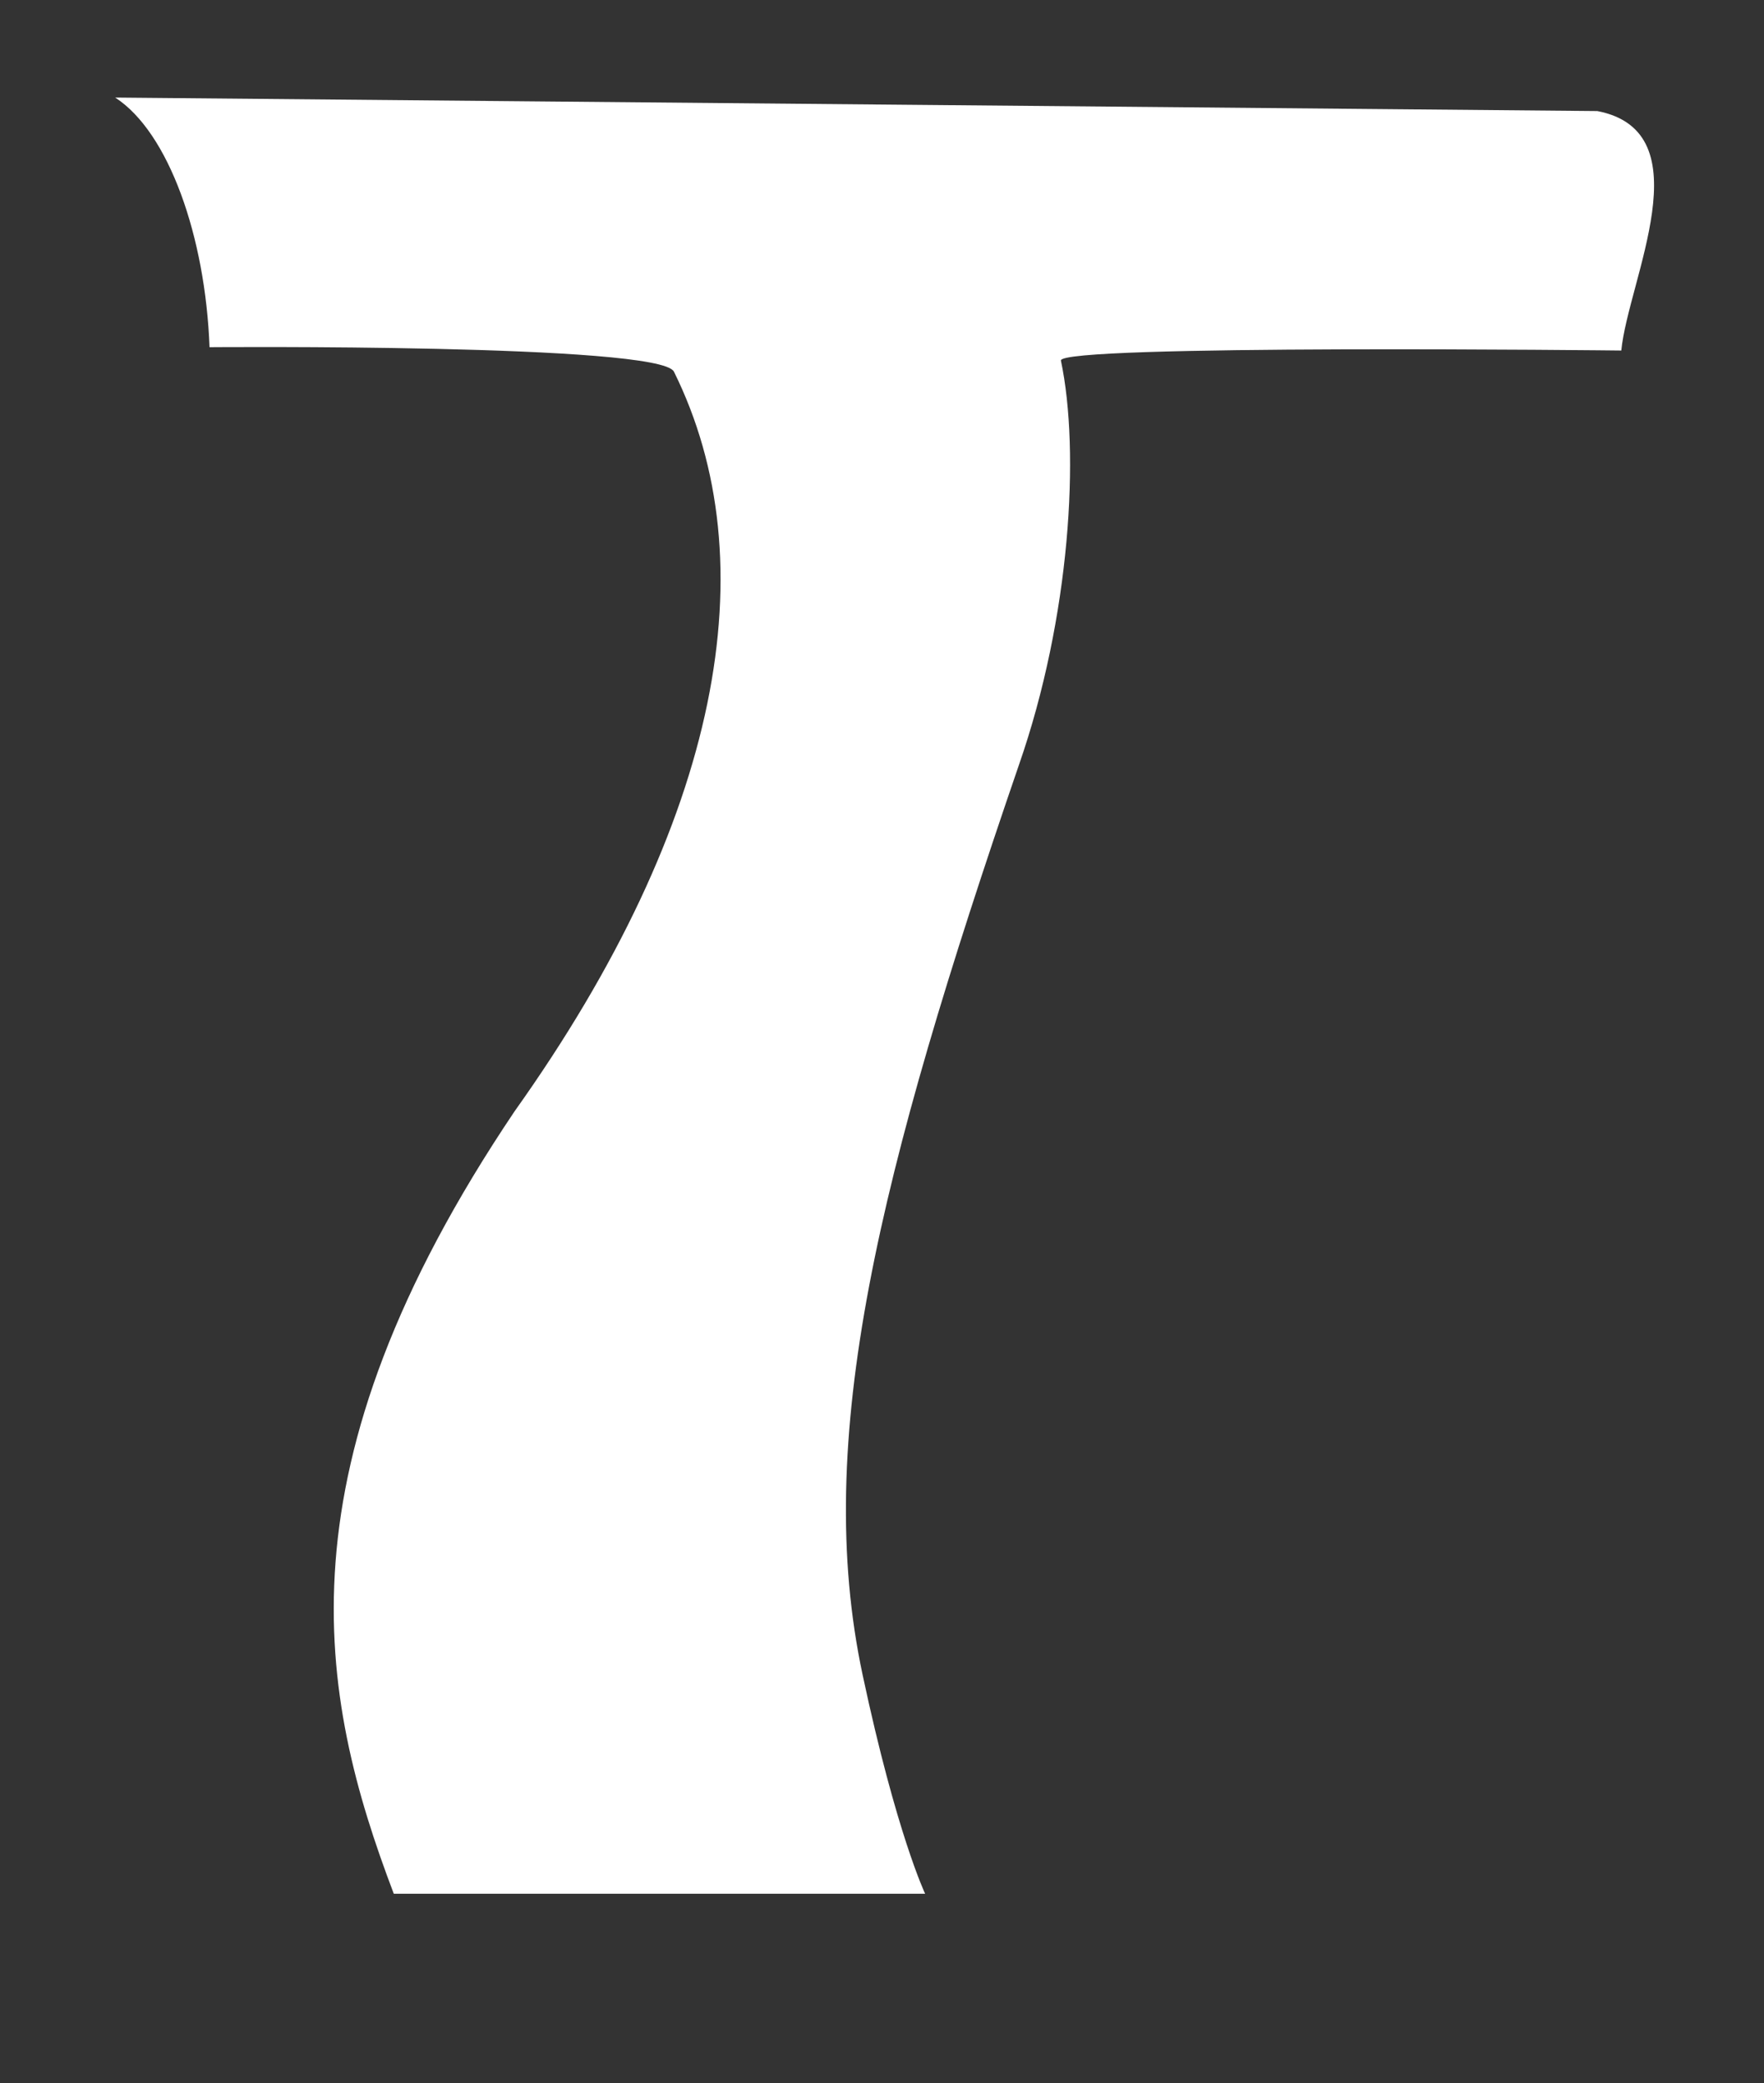 <?xml version="1.0" encoding="UTF-8" standalone="no"?>
<!-- Created with Inkscape (http://www.inkscape.org/) -->

<svg
   xmlns:dc="http://purl.org/dc/elements/1.1/"
   xmlns:cc="http://creativecommons.org/ns#"
   xmlns:rdf="http://www.w3.org/1999/02/22-rdf-syntax-ns#"
   xmlns:svg="http://www.w3.org/2000/svg"
   xmlns="http://www.w3.org/2000/svg"
   version="1.1"
   width="90.38"
   height="106.69"
   id="svg2">
  <rect width="100%" height="100%" fill="#333333" stroke="none"/>
  <defs
     id="defs4" />
  <g
     transform="translate(-9.253,-517.646)"
     id="layer1">
    <path
       d="m 91.093,523.334 c 5.499,1.061 1.571,8.684 1.229,12.265 0,0 -28.891,-0.329 -28.712,0.517 0.988,4.669 0.482,13.155 -2.153,20.712 -7.222,21.043 -10.57,34.576 -8.007,46.6 1.734,8.136 3.203,11.21 3.203,11.21 l -27.224,0 c -3.881,-10.209 -6.139,-21.763 6.191,-40.077 10.614,-14.906 12.99,-28.136 8.162,-37.88 -0.716,-1.444 -23.794,-1.253 -23.794,-1.253 -0.21,-5.676 -2.098,-11.017 -4.833,-12.785 z"
       id="path4499-0-3-0-6"
       style="fill:#ffffff;fill-opacity:1;stroke:none" />
  </g>
</svg>
